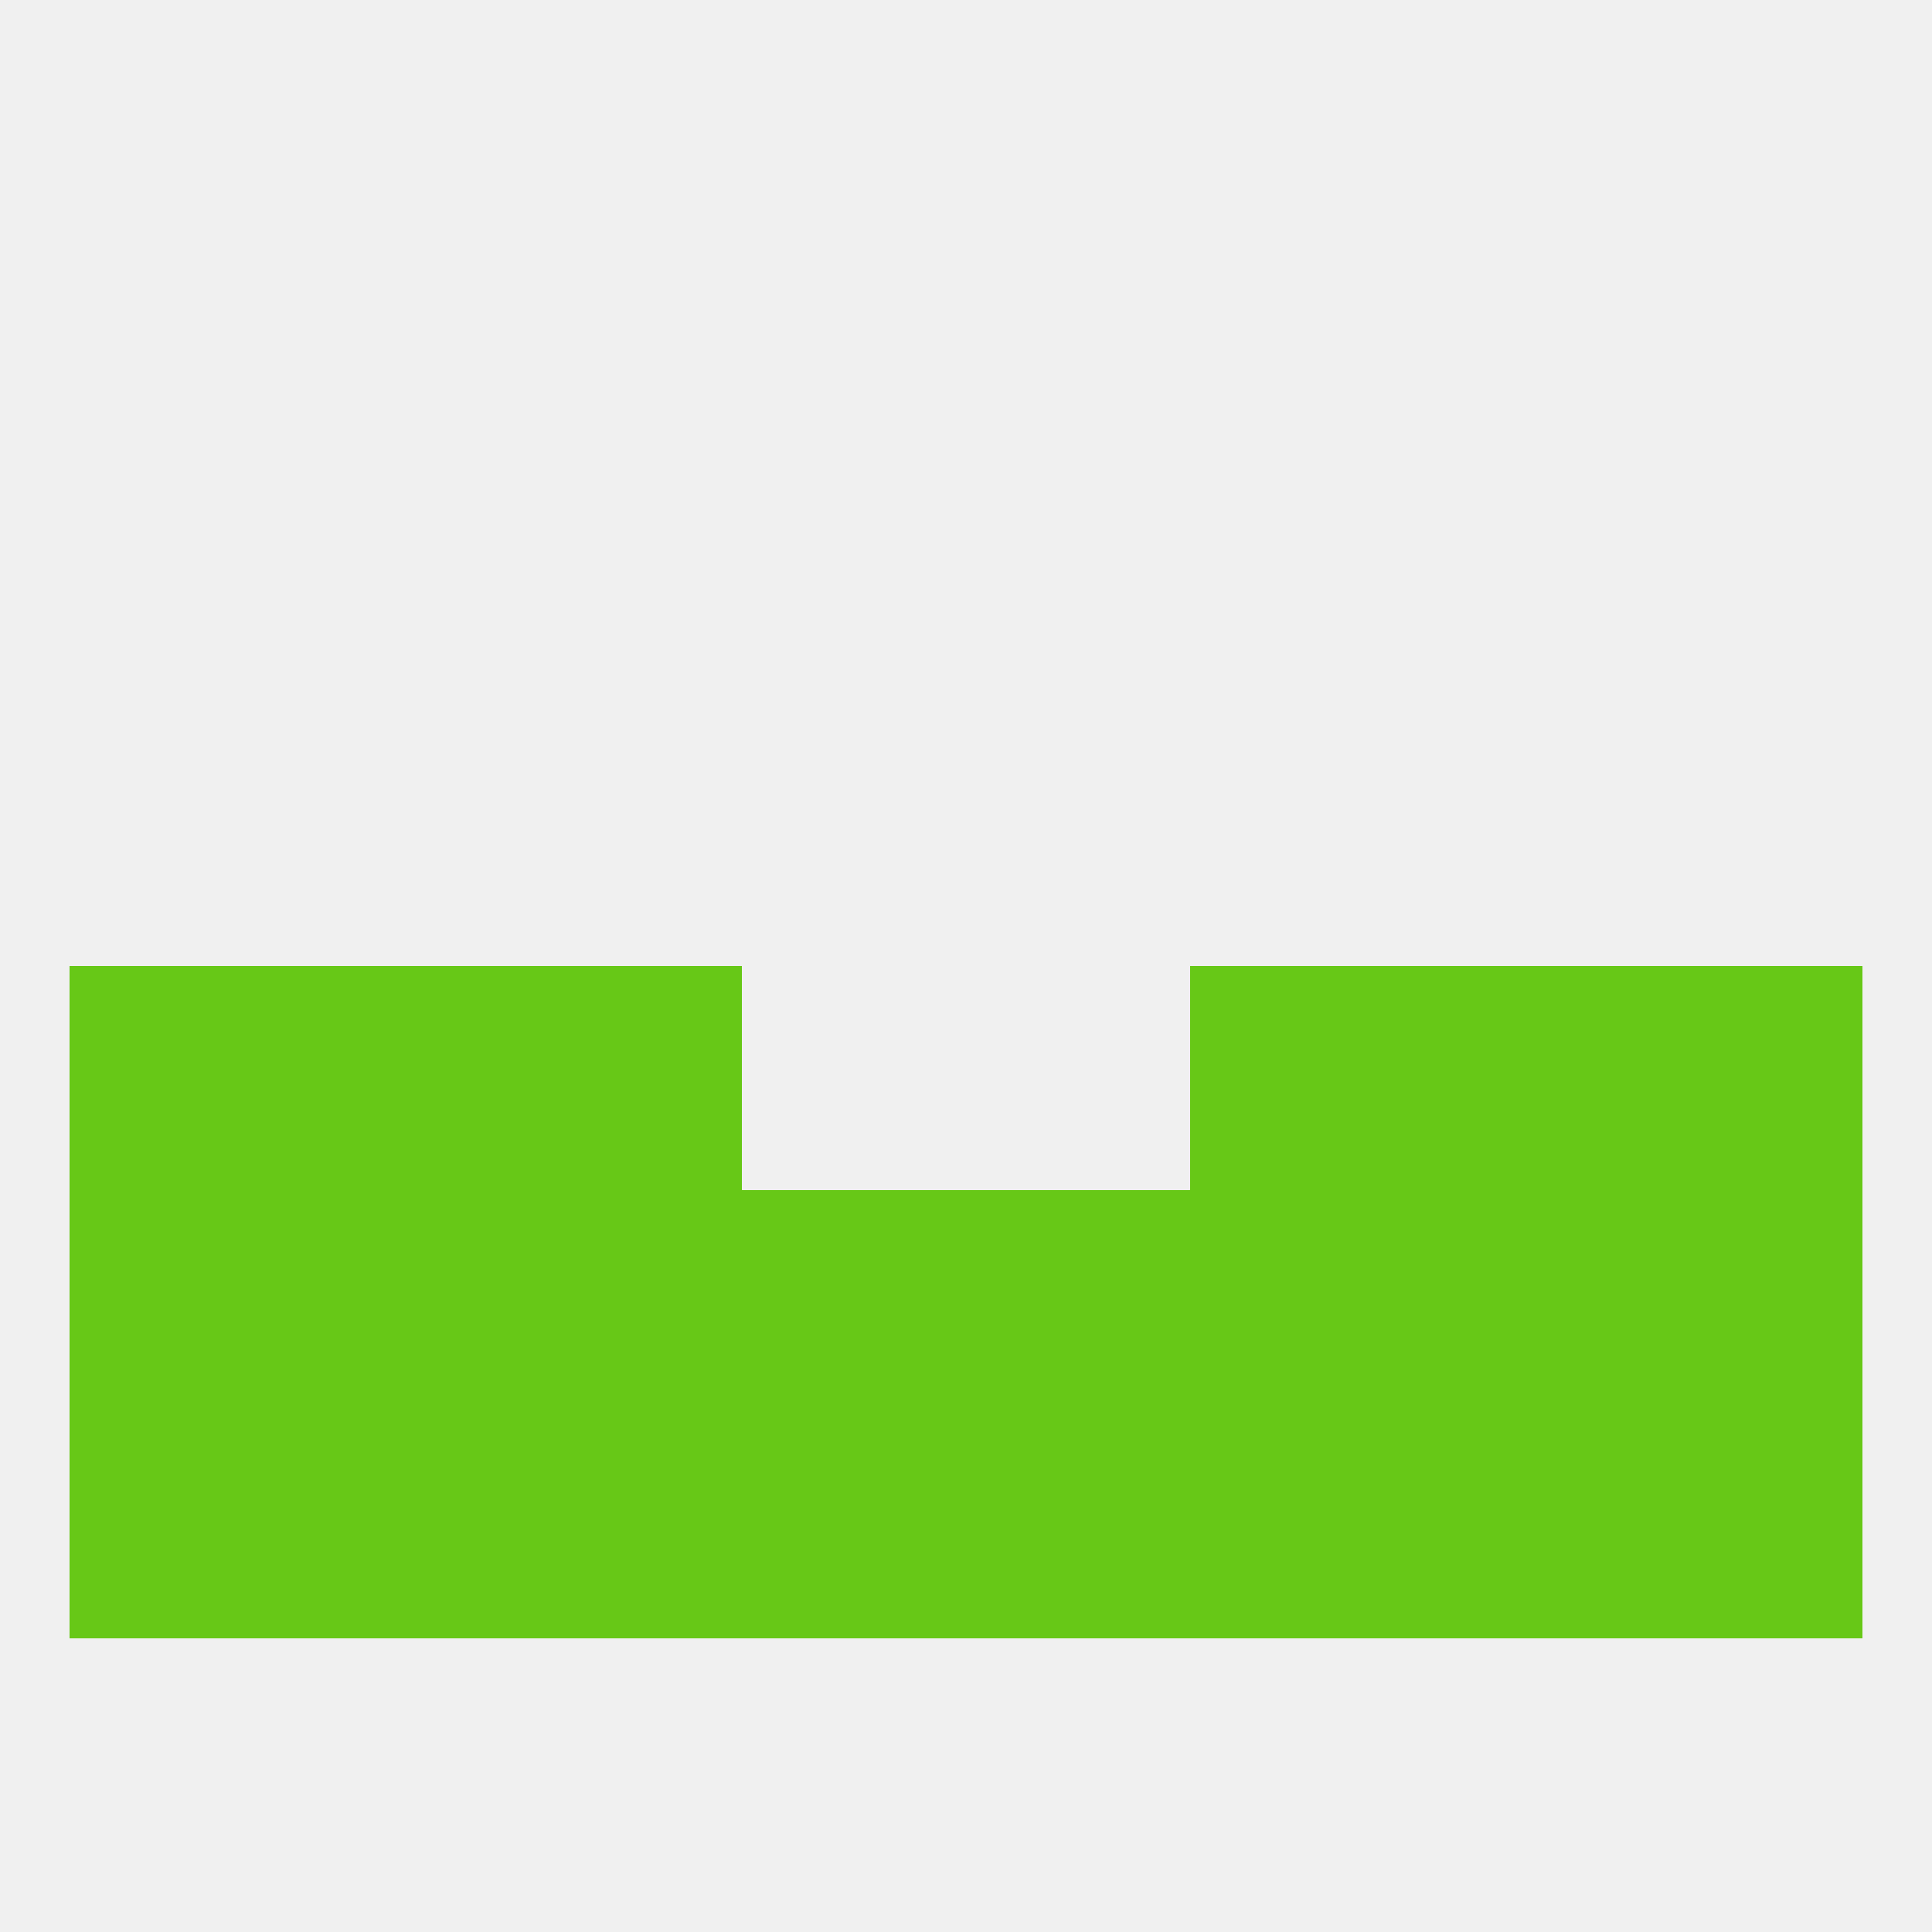 
<!--   <?xml version="1.0"?> -->
<svg version="1.1" baseprofile="full" xmlns="http://www.w3.org/2000/svg" xmlns:xlink="http://www.w3.org/1999/xlink" xmlns:ev="http://www.w3.org/2001/xml-events" width="250" height="250" viewBox="0 0 250 250" >
	<rect width="100%" height="100%" fill="rgba(240,240,240,255)"/>

	<rect x="183" y="125" width="29" height="29" fill="rgba(103,200,23,255)"/>
	<rect x="67" y="125" width="29" height="29" fill="rgba(103,200,23,255)"/>
	<rect x="154" y="125" width="29" height="29" fill="rgba(103,200,23,255)"/>
	<rect x="9" y="125" width="29" height="29" fill="rgba(103,200,23,255)"/>
	<rect x="212" y="125" width="29" height="29" fill="rgba(103,200,23,255)"/>
	<rect x="38" y="125" width="29" height="29" fill="rgba(103,200,23,255)"/>
	<rect x="38" y="154" width="29" height="29" fill="rgba(103,200,23,255)"/>
	<rect x="125" y="154" width="29" height="29" fill="rgba(103,200,23,255)"/>
	<rect x="9" y="154" width="29" height="29" fill="rgba(103,200,23,255)"/>
	<rect x="212" y="154" width="29" height="29" fill="rgba(103,200,23,255)"/>
	<rect x="183" y="154" width="29" height="29" fill="rgba(103,200,23,255)"/>
	<rect x="96" y="154" width="29" height="29" fill="rgba(103,200,23,255)"/>
	<rect x="67" y="154" width="29" height="29" fill="rgba(103,200,23,255)"/>
	<rect x="154" y="154" width="29" height="29" fill="rgba(103,200,23,255)"/>
	<rect x="9" y="183" width="29" height="29" fill="rgba(103,200,23,255)"/>
	<rect x="38" y="183" width="29" height="29" fill="rgba(103,200,23,255)"/>
	<rect x="154" y="183" width="29" height="29" fill="rgba(103,200,23,255)"/>
	<rect x="96" y="183" width="29" height="29" fill="rgba(103,200,23,255)"/>
	<rect x="125" y="183" width="29" height="29" fill="rgba(103,200,23,255)"/>
	<rect x="212" y="183" width="29" height="29" fill="rgba(103,200,23,255)"/>
	<rect x="183" y="183" width="29" height="29" fill="rgba(103,200,23,255)"/>
	<rect x="67" y="183" width="29" height="29" fill="rgba(103,200,23,255)"/>
</svg>